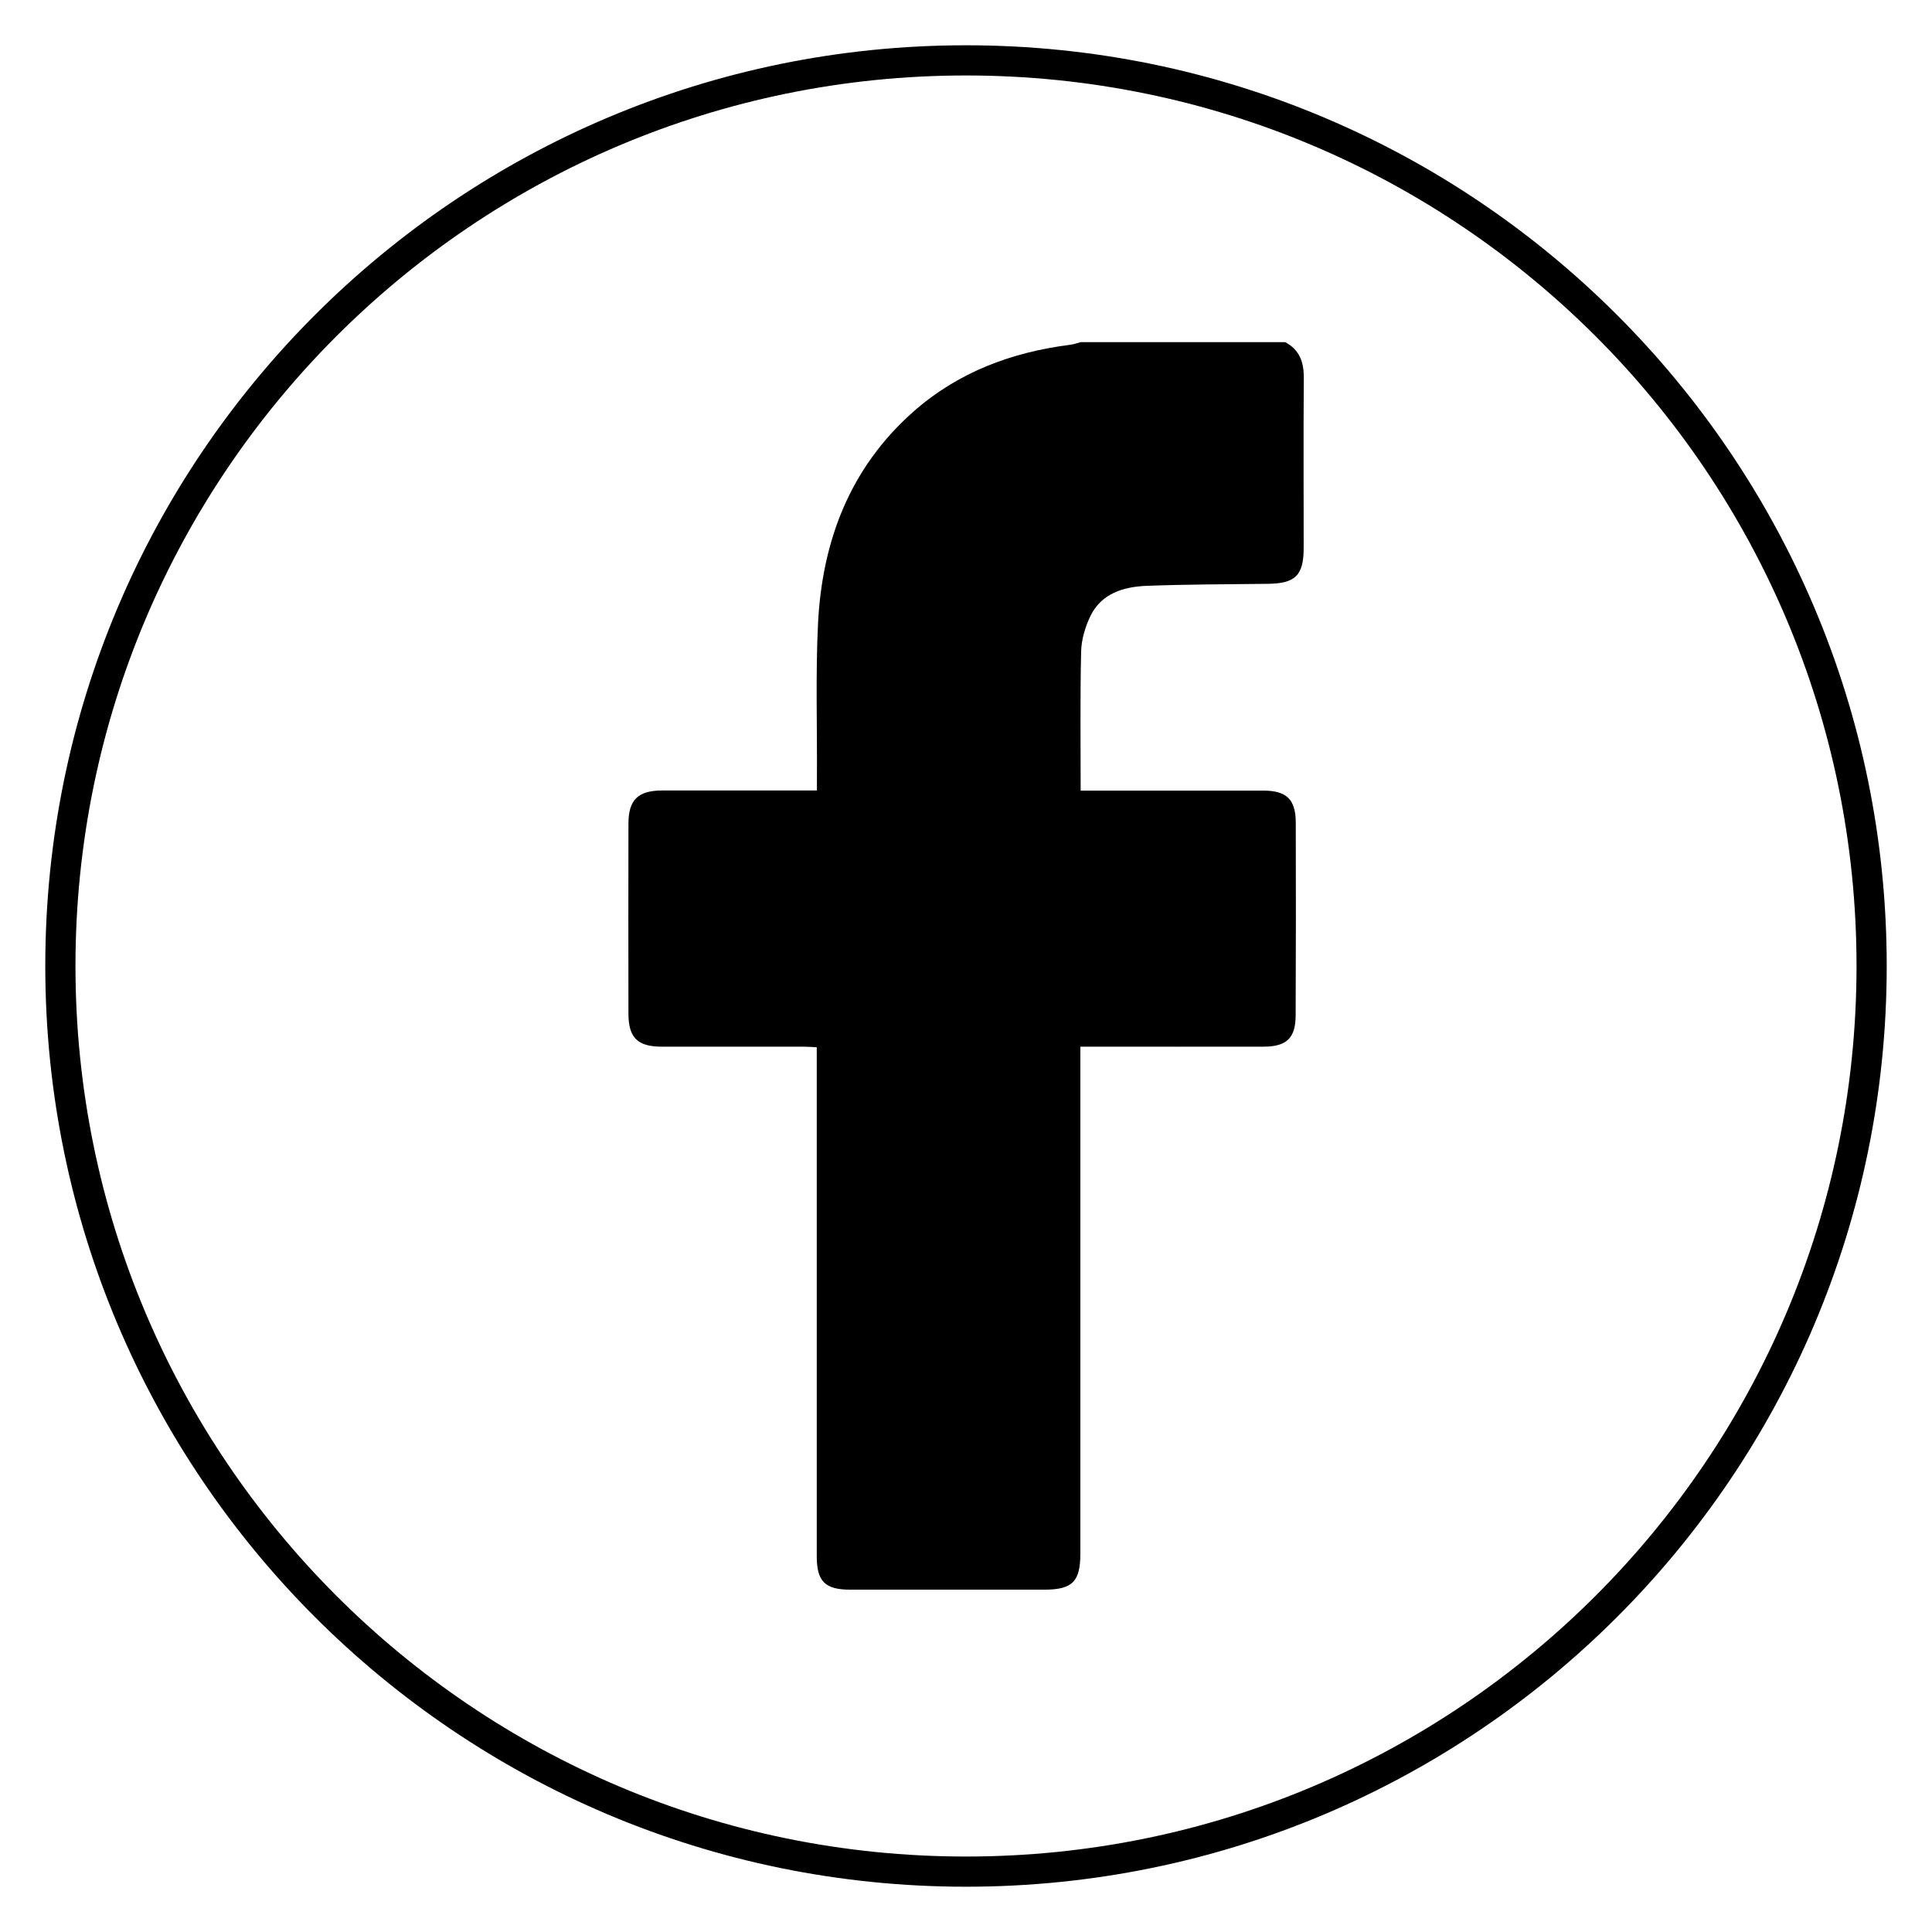 <svg width="32" height="32" viewBox="0 0 32 32" fill="none" xmlns="http://www.w3.org/2000/svg">
<path d="M16 31C24.284 31 31 24.284 31 16C31 7.716 24.284 1 16 1C7.716 1 1 7.716 1 16C1 24.284 7.716 31 16 31Z" stroke="black" stroke-width="0.5" stroke-miterlimit="10"/>
<path d="M21.286 5.667C21.529 5.795 21.598 6.004 21.595 6.267C21.588 7.202 21.593 8.137 21.593 9.072C21.593 9.534 21.455 9.665 20.992 9.67C20.326 9.678 19.662 9.678 18.997 9.703C18.612 9.718 18.241 9.826 18.057 10.211C17.973 10.388 17.912 10.595 17.907 10.789C17.889 11.547 17.899 12.306 17.899 13.095C17.976 13.095 18.047 13.095 18.119 13.095C19.054 13.095 19.988 13.095 20.923 13.095C21.312 13.095 21.462 13.241 21.462 13.629C21.465 14.692 21.465 15.755 21.46 16.817C21.46 17.193 21.309 17.336 20.929 17.336C20.001 17.338 19.071 17.336 18.144 17.336C18.07 17.336 17.998 17.336 17.894 17.336C17.894 17.428 17.894 17.505 17.894 17.581C17.894 20.299 17.894 23.015 17.894 25.733C17.894 26.198 17.761 26.33 17.294 26.33C16.223 26.33 15.155 26.33 14.085 26.33C13.666 26.33 13.528 26.195 13.528 25.776C13.528 23.058 13.528 20.343 13.528 17.625C13.528 17.538 13.528 17.453 13.528 17.346C13.439 17.341 13.367 17.336 13.298 17.336C12.519 17.336 11.738 17.336 10.958 17.336C10.562 17.336 10.409 17.188 10.409 16.789C10.407 15.739 10.407 14.69 10.409 13.642C10.409 13.249 10.568 13.095 10.961 13.093C11.735 13.093 12.509 13.093 13.28 13.093C13.354 13.093 13.429 13.093 13.531 13.093C13.531 13.009 13.531 12.937 13.531 12.868C13.536 12.02 13.508 11.172 13.549 10.326C13.618 8.962 14.075 7.754 15.122 6.824C15.866 6.165 16.755 5.833 17.73 5.71C17.787 5.703 17.843 5.682 17.899 5.667C19.026 5.667 20.157 5.667 21.286 5.667Z" fill="black"/>
</svg>
